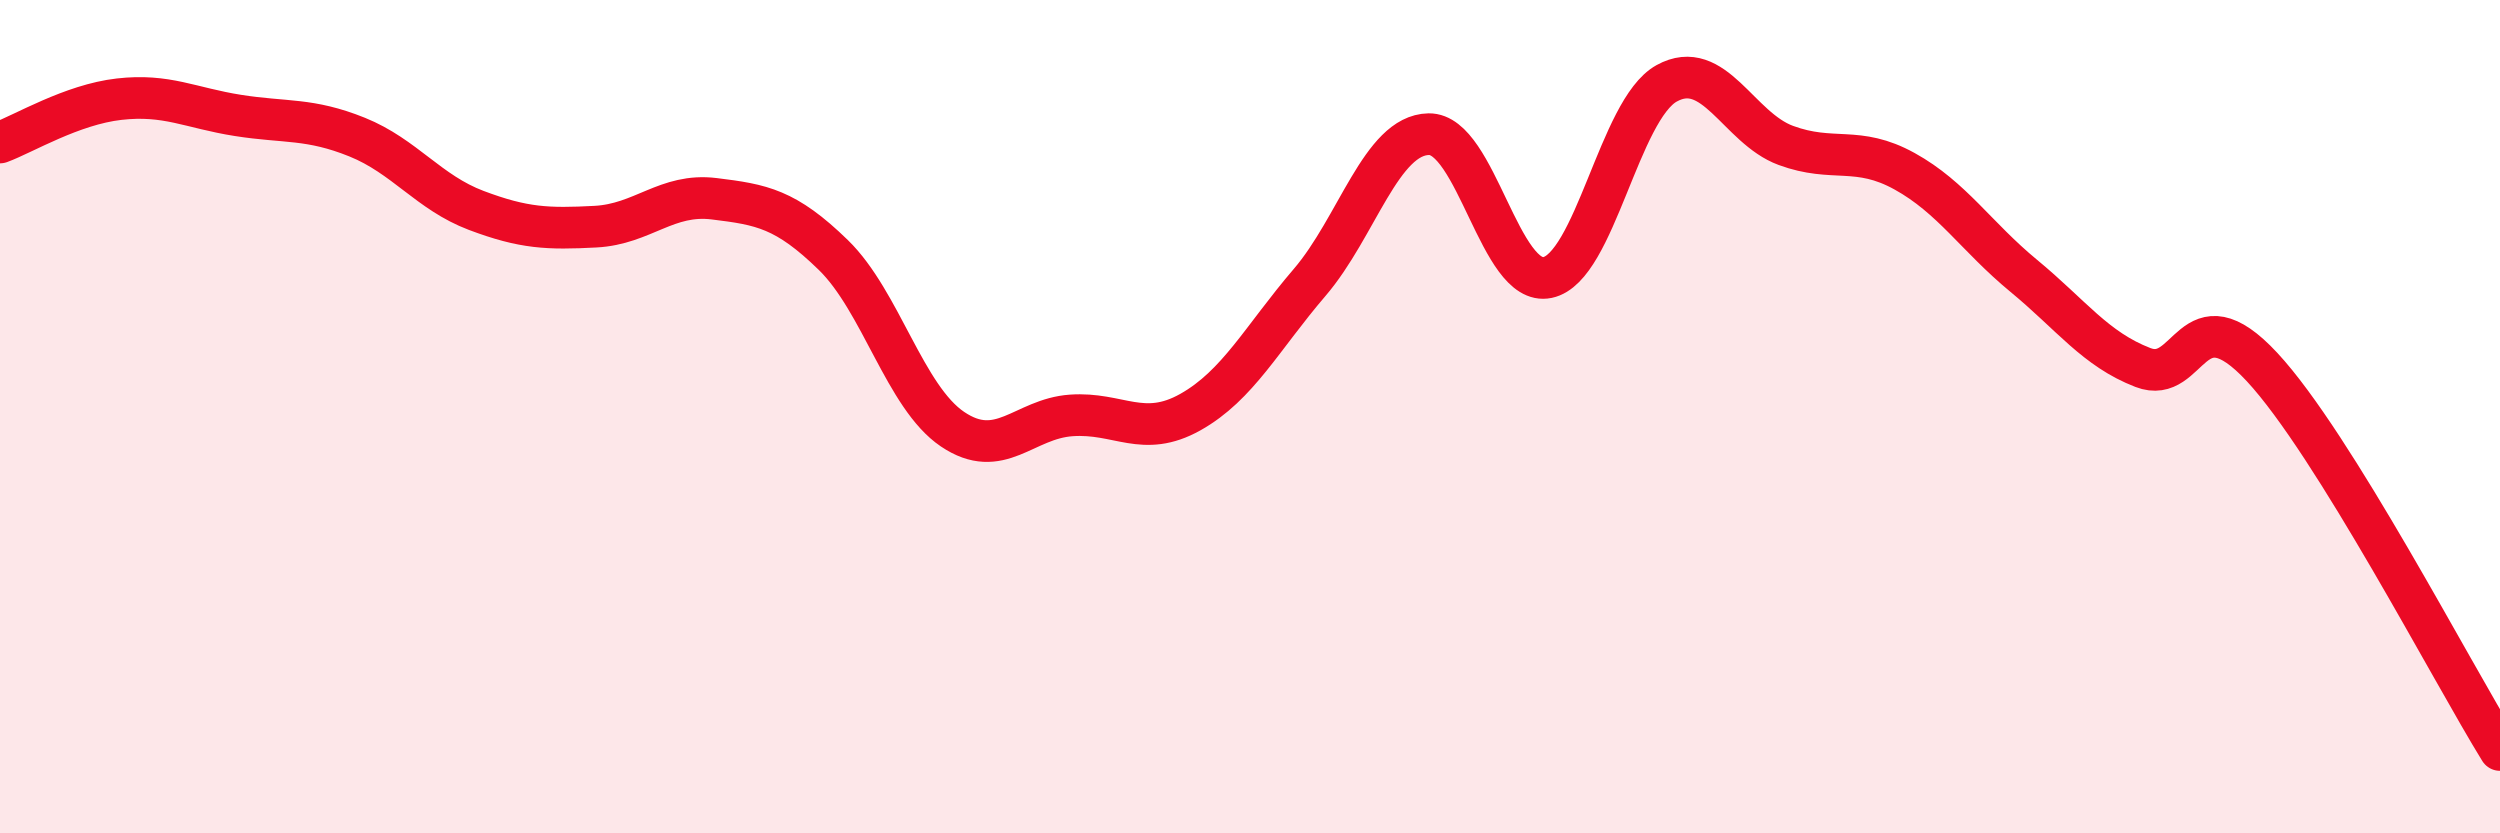 
    <svg width="60" height="20" viewBox="0 0 60 20" xmlns="http://www.w3.org/2000/svg">
      <path
        d="M 0,3.42 C 0.57,3.21 1.72,2.51 2.86,2.38 C 4,2.25 4.57,2.59 5.71,2.77 C 6.85,2.95 7.43,2.83 8.57,3.29 C 9.71,3.75 10.29,4.62 11.43,5.05 C 12.57,5.48 13.15,5.5 14.29,5.44 C 15.43,5.38 16,4.63 17.14,4.77 C 18.28,4.91 18.86,5.01 20,6.12 C 21.14,7.23 21.72,9.53 22.86,10.3 C 24,11.07 24.57,10.05 25.71,9.97 C 26.85,9.89 27.43,10.53 28.57,9.89 C 29.71,9.25 30.29,8.11 31.43,6.78 C 32.57,5.45 33.15,3.24 34.29,3.22 C 35.43,3.2 36,6.9 37.14,6.66 C 38.28,6.42 38.86,2.63 40,2 C 41.14,1.37 41.72,3.07 42.86,3.49 C 44,3.91 44.57,3.48 45.71,4.11 C 46.85,4.74 47.43,5.68 48.57,6.62 C 49.71,7.56 50.29,8.38 51.43,8.82 C 52.57,9.26 52.58,6.97 54.29,8.81 C 56,10.65 58.86,16.16 60,18L60 20L0 20Z"
        fill="#EB0A25"
        opacity="0.1"
        stroke-linecap="round"
        stroke-linejoin="round"
      />
      <path
        d="M 0,3.42 C 0.57,3.21 1.72,2.51 2.86,2.38 C 4,2.25 4.57,2.59 5.71,2.77 C 6.85,2.95 7.43,2.83 8.57,3.29 C 9.71,3.75 10.29,4.62 11.43,5.05 C 12.57,5.48 13.15,5.5 14.29,5.44 C 15.43,5.38 16,4.63 17.14,4.77 C 18.28,4.91 18.86,5.01 20,6.12 C 21.14,7.23 21.72,9.53 22.86,10.3 C 24,11.07 24.57,10.05 25.71,9.97 C 26.85,9.89 27.43,10.53 28.57,9.89 C 29.71,9.25 30.29,8.11 31.43,6.78 C 32.57,5.45 33.15,3.24 34.29,3.22 C 35.43,3.2 36,6.9 37.14,6.66 C 38.28,6.42 38.86,2.63 40,2 C 41.14,1.37 41.72,3.07 42.86,3.49 C 44,3.91 44.57,3.48 45.71,4.11 C 46.85,4.74 47.43,5.68 48.57,6.62 C 49.71,7.56 50.29,8.38 51.43,8.82 C 52.57,9.26 52.58,6.97 54.29,8.81 C 56,10.65 58.86,16.16 60,18"
        stroke="#EB0A25"
        stroke-width="1"
        fill="none"
        stroke-linecap="round"
        stroke-linejoin="round"
      />
    </svg>
  